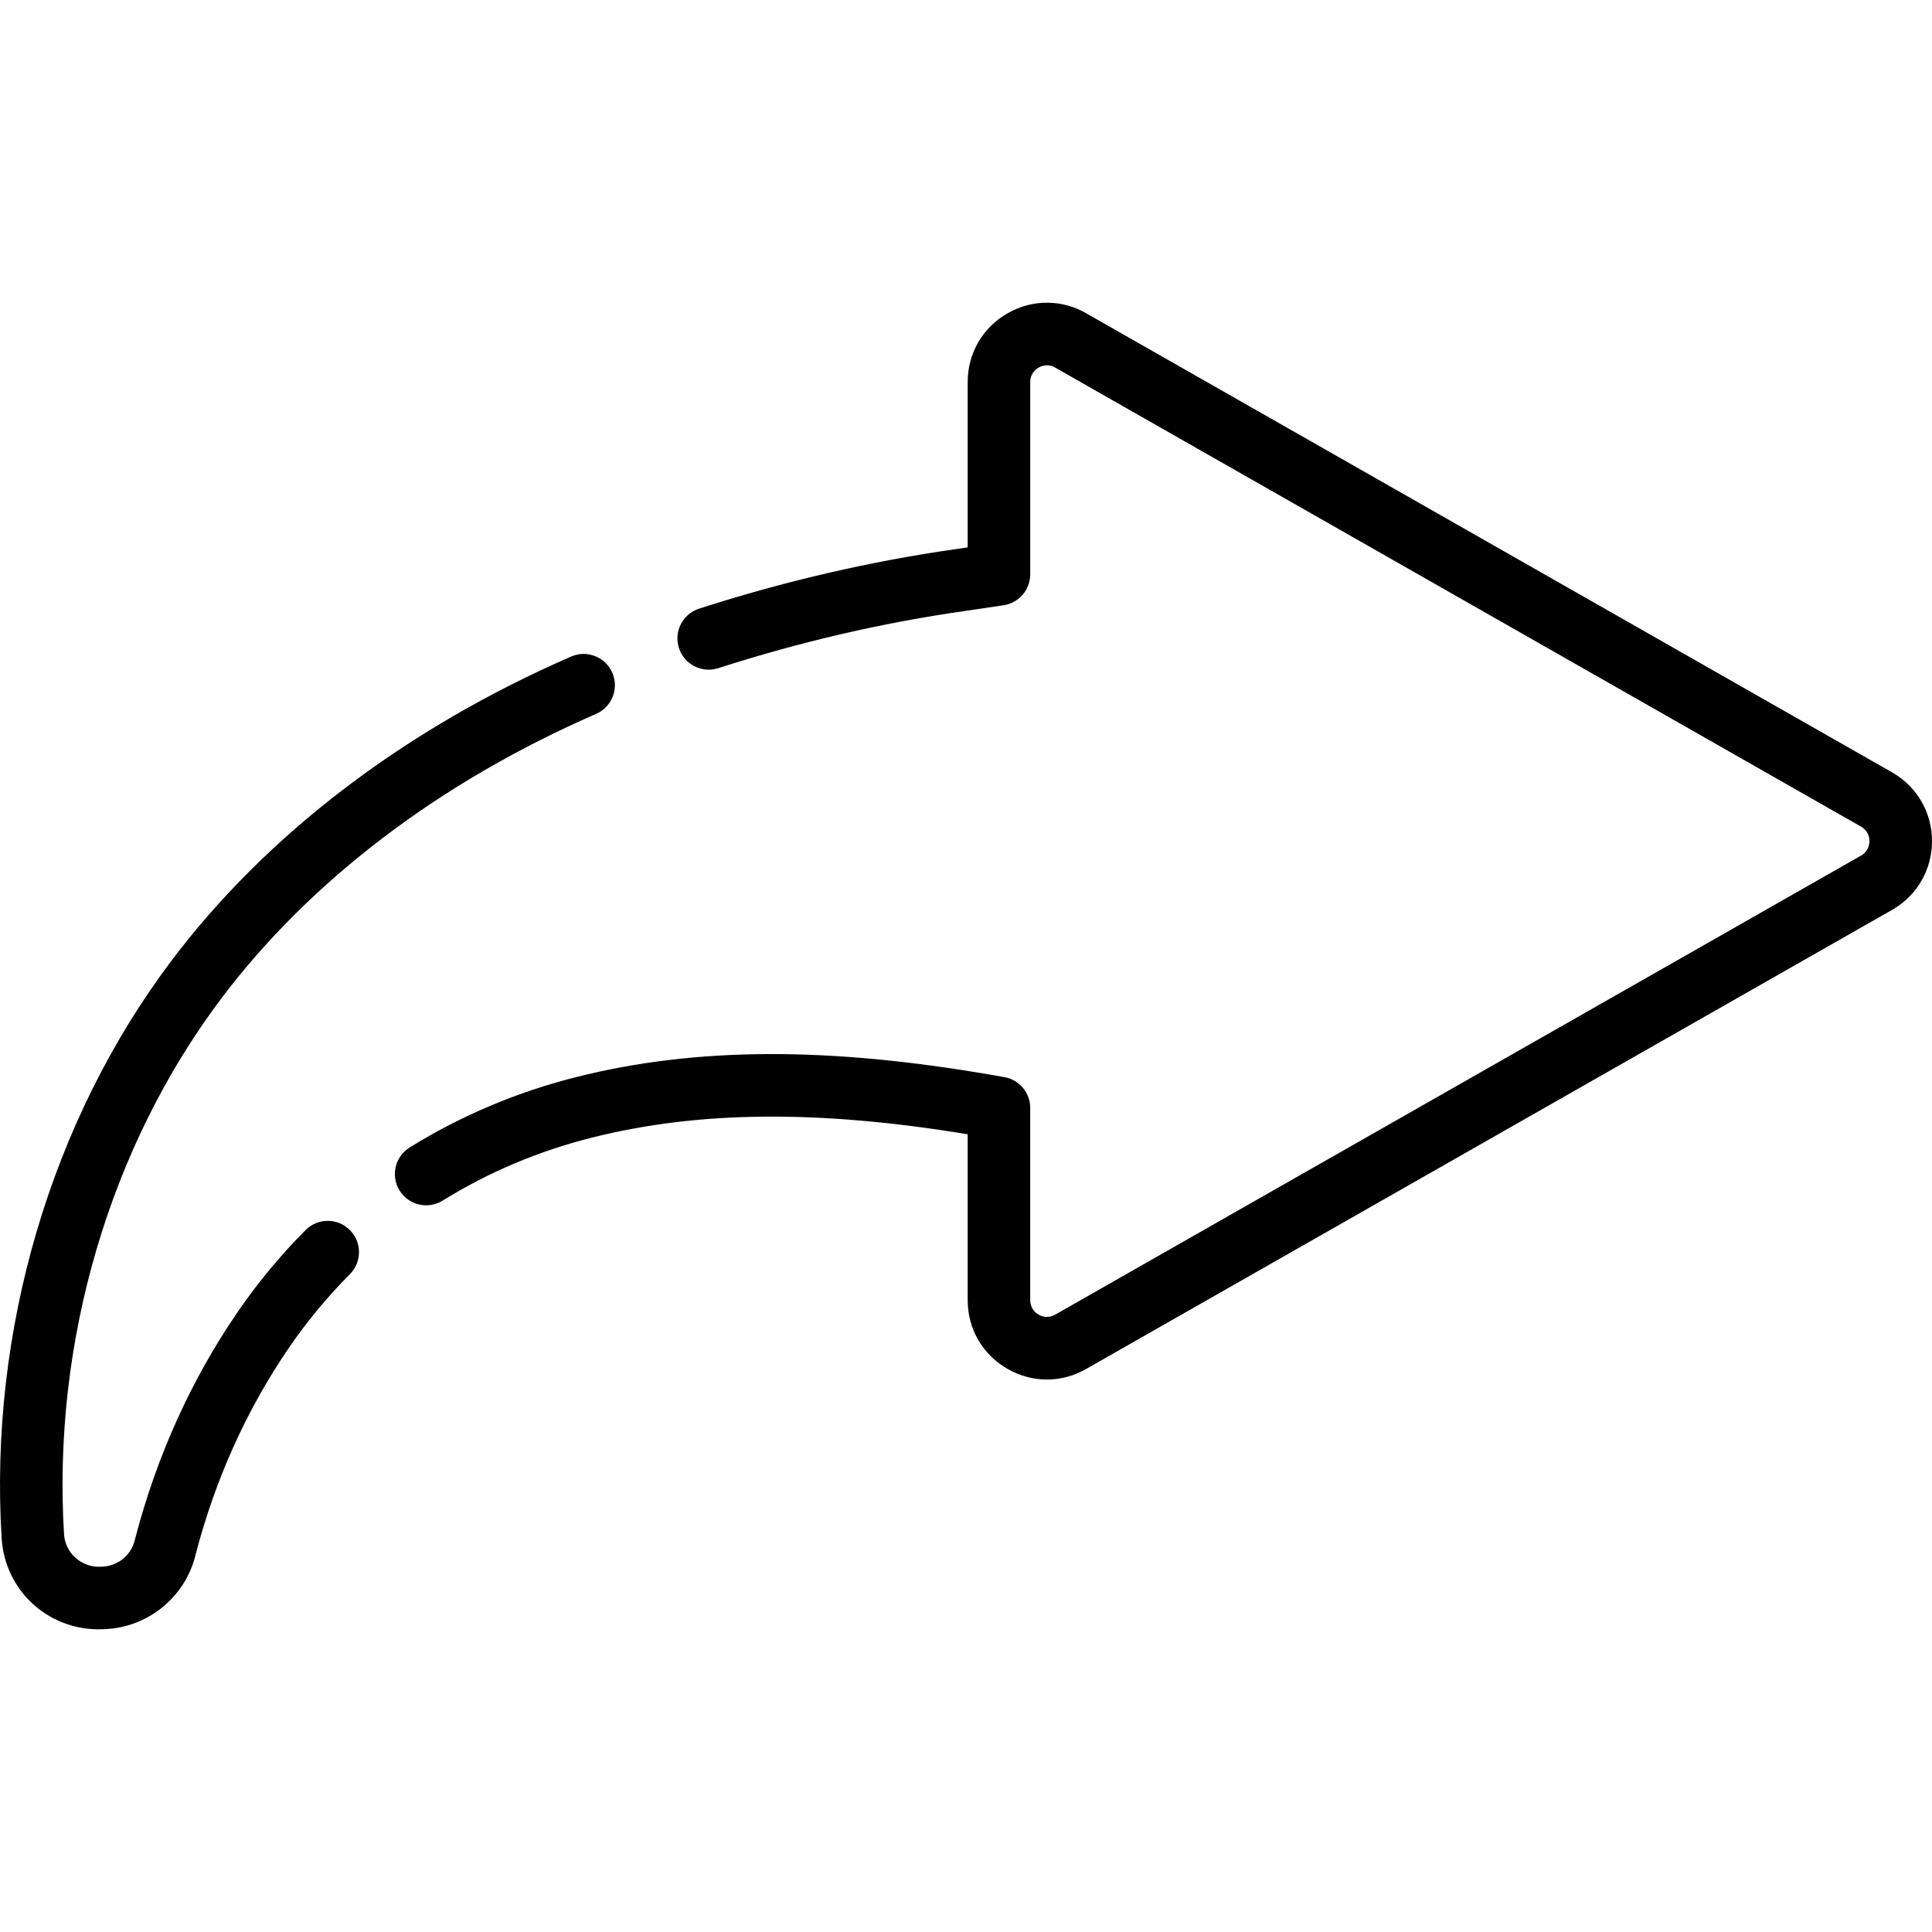 <?xml version="1.0" encoding="iso-8859-1"?>
<!-- Uploaded to: SVG Repo, www.svgrepo.com, Generator: SVG Repo Mixer Tools -->
<svg fill="#000000" height="800px" width="800px" version="1.1" id="Layer_1" xmlns="http://www.w3.org/2000/svg" xmlns:xlink="http://www.w3.org/1999/xlink" 
	 viewBox="0 0 512.002 512.002" xml:space="preserve">
<g>
	<g>
		<path d="M501.819,204.908c-0.054-0.032-0.109-0.065-0.166-0.096L288.161,83.199c-6.55-3.893-14.416-3.978-21.058-0.221
			c-6.672,3.775-10.654,10.606-10.654,18.271v43.804c-0.979,0.147-1.955,0.293-2.925,0.438
			c-22.733,3.219-45.696,8.538-68.253,15.807c-4.356,1.404-6.75,6.073-5.346,10.428c1.403,4.355,6.076,6.746,10.427,5.345
			c21.661-6.98,43.698-12.084,65.559-15.182c3.345-0.499,6.692-0.998,10.037-1.493c4.063-0.601,7.074-4.089,7.074-8.196v-50.951
			c0-2.327,1.569-3.466,2.244-3.847c0.674-0.383,2.459-1.14,4.453,0.057c0.054,0.032,0.109,0.065,0.166,0.096l213.463,121.598
			c1.877,1.166,2.082,3.007,2.082,3.752c0,0.745-0.205,2.587-2.082,3.752L279.883,348.253c-0.055,0.031-0.11,0.063-0.166,0.096
			c-1.994,1.2-3.781,0.44-4.453,0.059c-0.674-0.382-2.244-1.521-2.244-3.848V293.61c0-4.03-2.901-7.477-6.873-8.164l-3.305-0.573
			c-43.543-7.538-78.476-7.374-109.936,0.514c-15.79,3.959-30.708,10.254-44.34,18.709c-3.889,2.412-5.086,7.52-2.675,11.409
			c2.413,3.889,7.522,5.086,11.409,2.674c12.174-7.551,25.509-13.175,39.636-16.717c28.293-7.096,59.994-7.379,99.511-0.863v43.962
			c0,7.665,3.984,14.496,10.655,18.271c3.254,1.841,6.801,2.76,10.344,2.76c3.688,0,7.371-0.995,10.715-2.981l213.491-121.612
			c0.055-0.032,0.11-0.064,0.166-0.097c6.376-3.83,10.183-10.557,10.183-17.994C512.002,215.466,508.194,208.738,501.819,204.908z"
			/>
	</g>
</g>
<g>
	<g>
		<path d="M162.262,178.28c-1.827-4.195-6.71-6.114-10.905-4.286c-44.081,19.203-80.76,47.148-106.073,80.813
			C13.452,297.144-2.9,352.795,0.424,407.495l0.011,0.178c0.867,13.695,12.061,24.11,25.677,24.11c0.323,0,0.647-0.006,0.972-0.018
			l0.602-0.022c11.425-0.413,21.326-8.417,24.075-19.456l0.075-0.298c5.227-20.055,13.569-38.526,24.794-54.903
			c4.765-6.953,10.178-13.482,16.089-19.407c3.231-3.239,3.226-8.486-0.014-11.717c-3.239-3.231-8.486-3.226-11.717,0.014
			c-6.624,6.641-12.689,13.956-18.026,21.743c-12.312,17.96-21.449,38.178-27.176,60.15l-0.104,0.409
			c-0.977,3.919-4.511,6.759-8.614,6.907l-0.577,0.021c-4.936,0.169-9.208-3.669-9.516-8.552l-0.01-0.167
			c-3.089-50.827,12.062-102.481,41.565-141.72c23.598-31.383,57.985-57.517,99.446-75.58
			C162.171,187.358,164.09,182.476,162.262,178.28z"/>
	</g>
</g>
</svg>